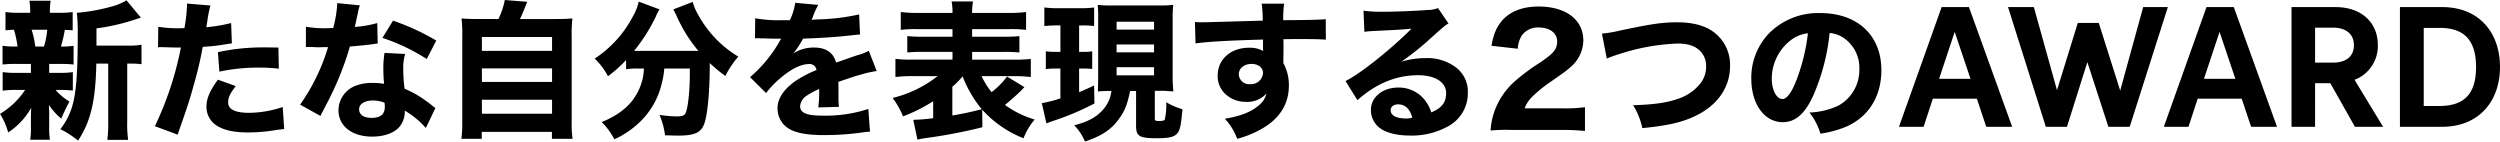 <svg xmlns="http://www.w3.org/2000/svg" width="639.118" height="36.176" viewBox="0 0 639.118 36.176"><g transform="translate(-101.836 -1015.586)"><path d="M22.614,0h6.627L18.191-30.6H11.208L.3,0H6.6L8.964-7.195H20.211ZM10.561-12.264l3.987-12,4.04,12ZM28.185-30.6,37.848,0h5.4l5.215-16.528L53.835,0h5.452l9.756-30.6h-6.31L56.858-9.254,51.38-26.548H46.02L40.7-9.36,34.785-30.6ZM90.323,0h6.627L85.9-30.6H78.918L68.013,0h6.3l2.363-7.195H87.921ZM78.271-12.264l3.987-12,4.04,12ZM100.66,0h6.02V-11.142h3.894L116.871,0h7.195l-7.3-12.013a9.221,9.221,0,0,0,5.954-8.924c0-5.637-4.092-9.663-10.825-9.663H100.66Zm6.02-16.409v-8.937h4.594c3.155,0,5.333,1.518,5.333,4.488,0,2.851-1.993,4.449-5.333,4.449ZM139.142,0c9.479,0,14.812-6.587,14.812-15.3,0-8.568-5.162-15.3-14.772-15.3H128.37V0Zm-4.686-5.32v-19.96h4.092c6.007,0,9.281,2.891,9.281,10.033,0,6.865-3.049,9.927-9.386,9.927Z" transform="translate(587 1048)"/><path d="M25.5-20.748v-4.408A54.385,54.385,0,0,0,35.53-27.474a12.351,12.351,0,0,1,1.33-.418l-3.686-4.446a13.36,13.36,0,0,1-3.838,1.6,47.663,47.663,0,0,1-8.854,1.6,45.643,45.643,0,0,1,.228,5.282c0,15.428-.8,19.684-4.446,24.472a21.7,21.7,0,0,1,4.522,2.926C24.016-1.33,25.27-6.574,25.46-16.15H28.5V-1.444a30.748,30.748,0,0,1-.228,4.788h5.32a29.879,29.879,0,0,1-.228-4.788V-16.15h.722A19.244,19.244,0,0,1,37.012-16v-4.978a18.71,18.71,0,0,1-3.5.228ZM13.414-16.074H15.96a32.185,32.185,0,0,1,3.686.152V-20.71a18.036,18.036,0,0,1-3.23.19,34.076,34.076,0,0,0,.988-4.256c.988.038,1.254.038,2.014.114v-4.674a22.93,22.93,0,0,1-3.724.19H13.6v-.228a14.774,14.774,0,0,1,.19-2.85H8.36a15.508,15.508,0,0,1,.19,2.85v.228H6a23.466,23.466,0,0,1-3.762-.19v4.674c.76-.076,1.216-.114,2.166-.152A26.648,26.648,0,0,1,5.32-20.52a23.385,23.385,0,0,1-3.838-.19v4.788a31.458,31.458,0,0,1,3.648-.152H8.74v2.28h-3.5a23.22,23.22,0,0,1-3.724-.19v4.75a23.319,23.319,0,0,1,3.648-.19h2.09A19.794,19.794,0,0,1,.836-3.306a17.724,17.724,0,0,1,2.09,4.75,18.041,18.041,0,0,0,5.89-6.308c-.038.836-.076,1.71-.076,2.356V.38a16.144,16.144,0,0,1-.19,2.926H13.6A17.664,17.664,0,0,1,13.414.19V-2.85c0-.57,0-1.14-.076-2.736a17.292,17.292,0,0,0,3.154,3.5c.608-1.444,1.292-2.85,2.09-4.37a14.992,14.992,0,0,1-3.534-2.964h.722a31.348,31.348,0,0,1,3.686.152v-4.712a22.687,22.687,0,0,1-3.686.19H13.414ZM9.842-20.52a20.669,20.669,0,0,0-.8-3.876,1.645,1.645,0,0,0-.152-.418H12.92a21.838,21.838,0,0,1-.836,4.294Zm31.388.19c.342,0,.456-.038.722-.038l4.066.114h1.064a83.716,83.716,0,0,1-6.65,20.1l5.852,2.166c.19-.684.494-1.558.874-2.622,1.748-5.016,2.166-6.27,3.306-10.412a91.684,91.684,0,0,0,2.2-9.424,42.948,42.948,0,0,0,5.358-.57c1.368-.228,1.368-.228,2.09-.3l-.19-5.206A39.909,39.909,0,0,1,53.58-25.46c.114-.76.152-.836.3-1.862a26.664,26.664,0,0,1,.76-3.686l-6-.494v.646a43.181,43.181,0,0,1-.646,5.624c-.95.038-.988.038-1.254.038a29.955,29.955,0,0,1-5.434-.38Zm30.78.076c-2.394-.038-2.546-.038-3.5-.038a53.761,53.761,0,0,0-11.97,1.216l.38,4.978a46.2,46.2,0,0,1,10.3-1.026,40.6,40.6,0,0,1,4.9.266ZM56.544-12.046C54.416-9.12,53.618-7.182,53.618-5.13A5.649,5.649,0,0,0,56.43-.19C58.33.95,60.8,1.444,64.3,1.444A43.024,43.024,0,0,0,71.554.8C72.5.684,72.808.646,73.492.57l-.38-5.624A27.742,27.742,0,0,1,64.6-3.572c-3.686,0-5.434-.874-5.434-2.66,0-1.254.418-2.166,1.938-4.18Zm30.514-19.57a30.418,30.418,0,0,1-1.026,6.346c-.722.038-1.444.076-1.672.076a28.322,28.322,0,0,1-5.32-.38v5.168h1.444c1.292.076,1.292.076,1.71.076h.456c.912-.038.912-.038,2.052-.038A50.511,50.511,0,0,1,77.558-5.662l5.206,2.888c.228-.494.228-.494.722-1.444,1.444-2.736,1.786-3.42,2.66-5.282a75.624,75.624,0,0,0,4.142-11.02c3.04-.266,4.6-.418,5.928-.608a9.075,9.075,0,0,1,1.178-.152l-.114-5.244a27.029,27.029,0,0,1-5.738.988c.076-.38.076-.38.228-.95.266-1.33.456-2.166.532-2.508a11.4,11.4,0,0,1,.532-2.052Zm25.308,9.576a58.776,58.776,0,0,0-11.058-5.092l-2.7,4.408a49.607,49.607,0,0,1,11.324,5.4Zm-.228,17.252c-.3-.228-.3-.228-.646-.494-.646-.532-.988-.8-1.482-1.14a26.092,26.092,0,0,0-5.738-3.306,36.615,36.615,0,0,1-.342-5.13,11.521,11.521,0,0,1,.494-3.762l-5.282-.266a23.9,23.9,0,0,0-.3,4.218,34.619,34.619,0,0,0,.19,3.686,16.4,16.4,0,0,0-2.774-.228,11.259,11.259,0,0,0-4.066.57,6.759,6.759,0,0,0-4.826,6.384c0,4.066,3.42,6.764,8.626,6.764,3.116,0,5.7-.95,7.03-2.584a6.07,6.07,0,0,0,1.292-4.066A22.476,22.476,0,0,1,109.706.3Zm-13-1.368a5.759,5.759,0,0,1,.076,1.064c0,1.862-1.1,2.812-3.382,2.812-2.014,0-3.192-.836-3.192-2.2,0-1.33,1.406-2.242,3.5-2.242A8.049,8.049,0,0,1,99.142-6.156Zm24.4-21.394c-2.2,0-3.42-.038-4.712-.152a36.108,36.108,0,0,1,.19,4.6V-1.33a33.078,33.078,0,0,1-.228,4.408h5.206V1.292H141.93V3.078h5.282a27.62,27.62,0,0,1-.228-4.446V-23.1a35.024,35.024,0,0,1,.19-4.6c-1.33.114-2.508.152-4.712.152h-8.7c.532-1.1.874-1.938,1.862-4.408l-5.738-.456a19.3,19.3,0,0,1-1.634,4.864Zm.494,4.6h17.936v3.534H124.032Zm0,8.018h17.936v3.458H124.032Zm0,8.018h17.936v3.572H124.032Zm41.42-7.98a13.764,13.764,0,0,1-1.786,6.384c-1.71,3.154-4.636,5.51-9.006,7.3a17.66,17.66,0,0,1,3.23,4.408,22.4,22.4,0,0,0,5.624-3.61,19.908,19.908,0,0,0,6.536-10.83,19.662,19.662,0,0,0,.608-3.648h6.536v.95c0,4.674-.418,8.664-1.026,10.3-.3.76-.8.988-2.432.988a37.3,37.3,0,0,1-4.294-.38,19.41,19.41,0,0,1,1.406,5.206c2.546.076,2.774.076,3.42.076,4.37,0,6-.836,6.764-3.5.8-2.812,1.254-8.36,1.254-15.048A34.785,34.785,0,0,0,186.276-13a23.38,23.38,0,0,1,3.306-4.94A28.218,28.218,0,0,1,179.4-28.5a13.715,13.715,0,0,1-1.482-3.42l-4.94,1.9c.228.456.608,1.178.8,1.6a37.223,37.223,0,0,0,5.586,9.006H162.944a45.059,45.059,0,0,0,5.51-8.664,11.225,11.225,0,0,1,.988-1.938L164.122-32a12.84,12.84,0,0,1-1.482,3.762,28.716,28.716,0,0,1-9.766,10.792,17.564,17.564,0,0,1,3.382,4.522,32.93,32.93,0,0,0,4.636-4.142v2.356a16.734,16.734,0,0,1,2.888-.19Zm28.386-7.714a3.282,3.282,0,0,1,.57-.038h.532a2.376,2.376,0,0,0,.646.038c.114,0,.722,0,1.444.038,1.1.038,1.406.038,3.534.038a5.822,5.822,0,0,0-.57.95,34.764,34.764,0,0,1-7.41,8.892l4.1,4.066a23.15,23.15,0,0,1,3.458-3.648c2.85-2.47,5.434-3.762,7.486-3.762a1.732,1.732,0,0,1,1.938,1.52,29.385,29.385,0,0,0-5.548,2.926c-2.888,2.09-4.408,4.446-4.408,6.8a6.175,6.175,0,0,0,1.482,4.1c1.748,1.976,4.9,2.812,10.488,2.812a70.317,70.317,0,0,0,9.766-.684,14.4,14.4,0,0,1,1.9-.19l-.418-5.814a34.865,34.865,0,0,1-11.666,1.71c-4.142,0-5.776-.684-5.776-2.432a3.542,3.542,0,0,1,1.786-2.736,19.718,19.718,0,0,1,3.04-1.634,1.223,1.223,0,0,1,.038.3,28.35,28.35,0,0,1-.228,4.408l5.282-.152a23.031,23.031,0,0,1-.114-2.546v-2.584l-.038-1.254c4.6-1.558,4.6-1.558,5.51-1.786a28.769,28.769,0,0,1,4.294-.988l-2.014-5.168a12.933,12.933,0,0,1-2.964,1.14c-1.71.57-1.9.646-3.382,1.178-.988.342-1.672.57-2.014.684-.684-2.546-2.584-3.838-5.662-3.838a9.691,9.691,0,0,0-5.244,1.482,27.269,27.269,0,0,0,2.47-3.762c3.838-.114,8.778-.418,11.552-.76,1.824-.19,1.824-.19,3-.3l-.228-5.13a52.7,52.7,0,0,1-9.8,1.254,23.007,23.007,0,0,0-2.356.152c.152-.3.152-.342.3-.684a19.483,19.483,0,0,1,1.406-3.154l-5.89-.532a15.139,15.139,0,0,1-1.368,4.446h-1.9a33.989,33.989,0,0,1-6.954-.494Zm58.1,18.24a28.074,28.074,0,0,0,10.564,7.3,16.122,16.122,0,0,1,2.85-4.788,25.311,25.311,0,0,1-7.6-3.724c1.52-1.254,3.192-2.736,4.1-3.648.608-.646.608-.646.874-.912l-4.446-2.7a20.322,20.322,0,0,1-3.952,3.99,19.561,19.561,0,0,1-2.546-4.1h8.132a37.992,37.992,0,0,1,4.446.228v-4.636a32.1,32.1,0,0,1-4.446.19H249.356v-1.976h7.79A40.146,40.146,0,0,1,261.44-19v-4.18a37.922,37.922,0,0,1-4.294.152h-7.79v-1.938h9.424a31.182,31.182,0,0,1,4.37.19v-4.56a36.046,36.046,0,0,1-4.674.228h-9.12a15.2,15.2,0,0,1,.228-2.926h-5.472a14.662,14.662,0,0,1,.228,2.926h-8.626a36.767,36.767,0,0,1-4.6-.228v4.56a30.564,30.564,0,0,1,4.332-.19h8.892v1.938h-7.3a39.337,39.337,0,0,1-4.256-.152V-19a39.79,39.79,0,0,1,4.256-.152h7.3v1.976H234.194a31.759,31.759,0,0,1-4.446-.19v4.636a38.46,38.46,0,0,1,4.522-.228h6.27a30.176,30.176,0,0,1-11.514,5.586,19.646,19.646,0,0,1,2.66,4.712A41.591,41.591,0,0,0,239.4-6.536V-2.2a46.223,46.223,0,0,1-5.092.418l1.064,5.054c.38-.076,1.1-.228,1.786-.342A130.566,130.566,0,0,0,251.978.114ZM244.3-10.222a23.7,23.7,0,0,0,2.622-2.66,30.724,30.724,0,0,0,4.9,8.4c-3.914.95-4.142.988-7.524,1.6ZM291.27-9.158v8.93c0,2.622.874,3.154,5.168,3.154,3.078,0,4.408-.266,5.244-1.1.8-.8,1.064-2.052,1.444-6.308a18.948,18.948,0,0,1-4.142-1.786,16.645,16.645,0,0,1-.38,4.446c-.152.228-.57.342-1.444.342-.912,0-1.1-.114-1.1-.57V-9.2h2.318c1.482.114,2.28.152,2.432.152a35.962,35.962,0,0,1-.19-4.18v-14.1a32.609,32.609,0,0,1,.152-3.838,30.227,30.227,0,0,1-3.648.152H285.19a29.269,29.269,0,0,1-3.724-.152,33.423,33.423,0,0,1,.114,3.838v14.44c0,1.444-.038,2.584-.076,3.838,2.242-.114,2.242-.114,3.458-.114a8.59,8.59,0,0,1-2.318,4.978c-1.634,1.786-3.838,2.964-7.182,3.8A13.253,13.253,0,0,1,278.2,3.762c4.18-1.368,6.726-3.04,8.664-5.738,1.558-2.128,2.128-3.648,2.888-7.182Zm-4.978-17.708h9.576v2.014h-9.576Zm0,5.814h9.576v2.014h-9.576Zm0,5.814h9.576v2.09h-9.576ZM271.928-25.916v6.764h-.988A18.715,18.715,0,0,1,268.2-19.3v4.56a18.056,18.056,0,0,1,2.622-.152h1.1v7.638a34.364,34.364,0,0,1-4.75,1.216l1.178,5.168c.456-.19.95-.342,1.406-.532a68.19,68.19,0,0,0,10.868-4.56l-.076-4.6c-1.824.874-2.394,1.1-3.838,1.71V-14.9h.95c.8,0,1.558.038,2.394.114V-19.3a14.033,14.033,0,0,1-2.394.152h-.95v-6.764h.76a24.463,24.463,0,0,1,3.078.152v-4.75a23.044,23.044,0,0,1-3.458.19h-5.738a24.131,24.131,0,0,1-3.534-.19v4.75a29.94,29.94,0,0,1,3.268-.152Zm34.542,4.6c3.268-.456,8.208-.722,17.252-.988v2.318a5.6,5.6,0,0,1,.038.608,6.9,6.9,0,0,0-3.572-.836c-4.712,0-8.056,2.964-8.056,7.106A6.238,6.238,0,0,0,314.678-7.9a7.481,7.481,0,0,0,4.56,1.52A6.572,6.572,0,0,0,324.6-8.512,5.378,5.378,0,0,1,322.544-5.4c-1.9,1.634-4.56,2.66-8.588,3.344a14.388,14.388,0,0,1,3.154,5.13,25.651,25.651,0,0,0,7.22-3.116c3.99-2.584,6-6.118,6-10.488a11.565,11.565,0,0,0-1.406-5.738v-.874l.038-3.116v-1.254l-.038-.874c1.938-.038,2.242-.038,4.256-.038,4.066,0,4.978.038,6.612.152l-.038-5.244c-1.52.152-4.446.228-10.868.266a29.229,29.229,0,0,1,.228-4.218H323.38a27.9,27.9,0,0,1,.266,4.332c-10.716.3-14.516.418-15.352.418a19.267,19.267,0,0,1-1.976-.076Zm14.288,5.244c1.786,0,2.964.95,2.964,2.318a3.066,3.066,0,0,1-3.306,2.85,2.634,2.634,0,0,1-2.888-2.508C317.528-14.934,318.9-16.074,320.758-16.074Zm28.88-8.208c1.14-.152,1.482-.152,2.7-.228,5.586-.266,6.232-.3,9.348-.57-5.358,5.358-13.3,11.666-16.872,13.376l3.04,4.9c4.712-4.218,9.918-6.384,15.5-6.384,4.37,0,7.182,1.786,7.182,4.56,0,2.394-1.1,3.838-3.8,4.94a9.694,9.694,0,0,0-1.748-3.268,8.43,8.43,0,0,0-6.688-3.078c-4.028,0-6.992,2.47-6.992,5.738A5.689,5.689,0,0,0,353.628.342c1.6,1.216,4.408,1.9,7.714,1.9a19.146,19.146,0,0,0,9.538-2.28,9.588,9.588,0,0,0,5.206-8.626,7.766,7.766,0,0,0-2.774-6.308,12.023,12.023,0,0,0-7.942-2.584,20.875,20.875,0,0,0-6.27.912,72.629,72.629,0,0,0,8.246-6.688c2.964-2.622,3-2.622,3.8-3.078l-2.7-3.952a6.449,6.449,0,0,1-2.584.494c-3.534.266-8.246.456-11.514.456a33.92,33.92,0,0,1-4.94-.266ZM361.874-2.318a5.539,5.539,0,0,1-1.6.19c-2.47,0-3.914-.76-3.914-2.09,0-.912.76-1.52,1.9-1.52C360.05-5.738,361.3-4.56,361.874-2.318ZM399.912.8a58.505,58.505,0,0,1,6.118.266v-6.08a37.928,37.928,0,0,1-5.814.3H390.6a8.07,8.07,0,0,1,1.786-2.812,33.562,33.562,0,0,1,4.18-3.5c4.484-3.116,4.788-3.344,5.7-4.18a9.066,9.066,0,0,0,3.344-6.84c0-5.32-4.446-8.7-11.438-8.7-4.1,0-7.3,1.254-9.348,3.61-1.444,1.748-2.128,3.344-2.7,6.422l6.726.76a7.105,7.105,0,0,1,1.026-3.382,5.056,5.056,0,0,1,4.408-2.052c2.736,0,4.636,1.444,4.636,3.534,0,1.976-.836,3.04-4.332,5.4a52.184,52.184,0,0,0-6.5,4.826,18.625,18.625,0,0,0-5.282,7.9A17.842,17.842,0,0,0,381.9.95,42.9,42.9,0,0,1,387.182.8Zm11.7-18.24a31.229,31.229,0,0,1,3.154-1.14,53.917,53.917,0,0,1,14.972-2.7c2.622,0,4.484.608,5.776,1.938A5.392,5.392,0,0,1,437-15.428a6.845,6.845,0,0,1-1.292,4.1,12.064,12.064,0,0,1-6.27,4.294c-2.66.912-6.042,1.368-11.1,1.52A18.214,18.214,0,0,1,420.7.342c6.764-.684,10.184-1.482,13.794-3.23,5.51-2.736,8.626-7.258,8.626-12.654a10.4,10.4,0,0,0-4.484-8.892c-2.2-1.52-5.244-2.28-9.006-2.28-3.8,0-6.612.418-14.554,2.09a31.516,31.516,0,0,1-4.712.8Zm56.962-6.536a7.392,7.392,0,0,1,3.534,1.216,9.235,9.235,0,0,1,4.066,7.942,10.437,10.437,0,0,1-5.244,9.348,19.051,19.051,0,0,1-7.524,1.824,15.58,15.58,0,0,1,2.812,5.4A27.126,27.126,0,0,0,472.264.19c6.08-2.394,9.538-7.752,9.538-14.668,0-8.892-6.08-14.592-15.618-14.592A17.629,17.629,0,0,0,452.808-23.6a16.394,16.394,0,0,0-4.256,11.286c0,6.536,3.344,11.134,8.056,11.134,3.268,0,5.776-2.242,7.9-7.068A53.614,53.614,0,0,0,468.578-23.978Zm-5.548.076a48.923,48.923,0,0,1-3.04,12.236c-1.216,3.078-2.394,4.56-3.5,4.56-1.482,0-2.7-2.318-2.7-5.168A12.459,12.459,0,0,1,458.47-22,8.539,8.539,0,0,1,463.03-23.9Z" transform="translate(101 1048)"/></g></svg>